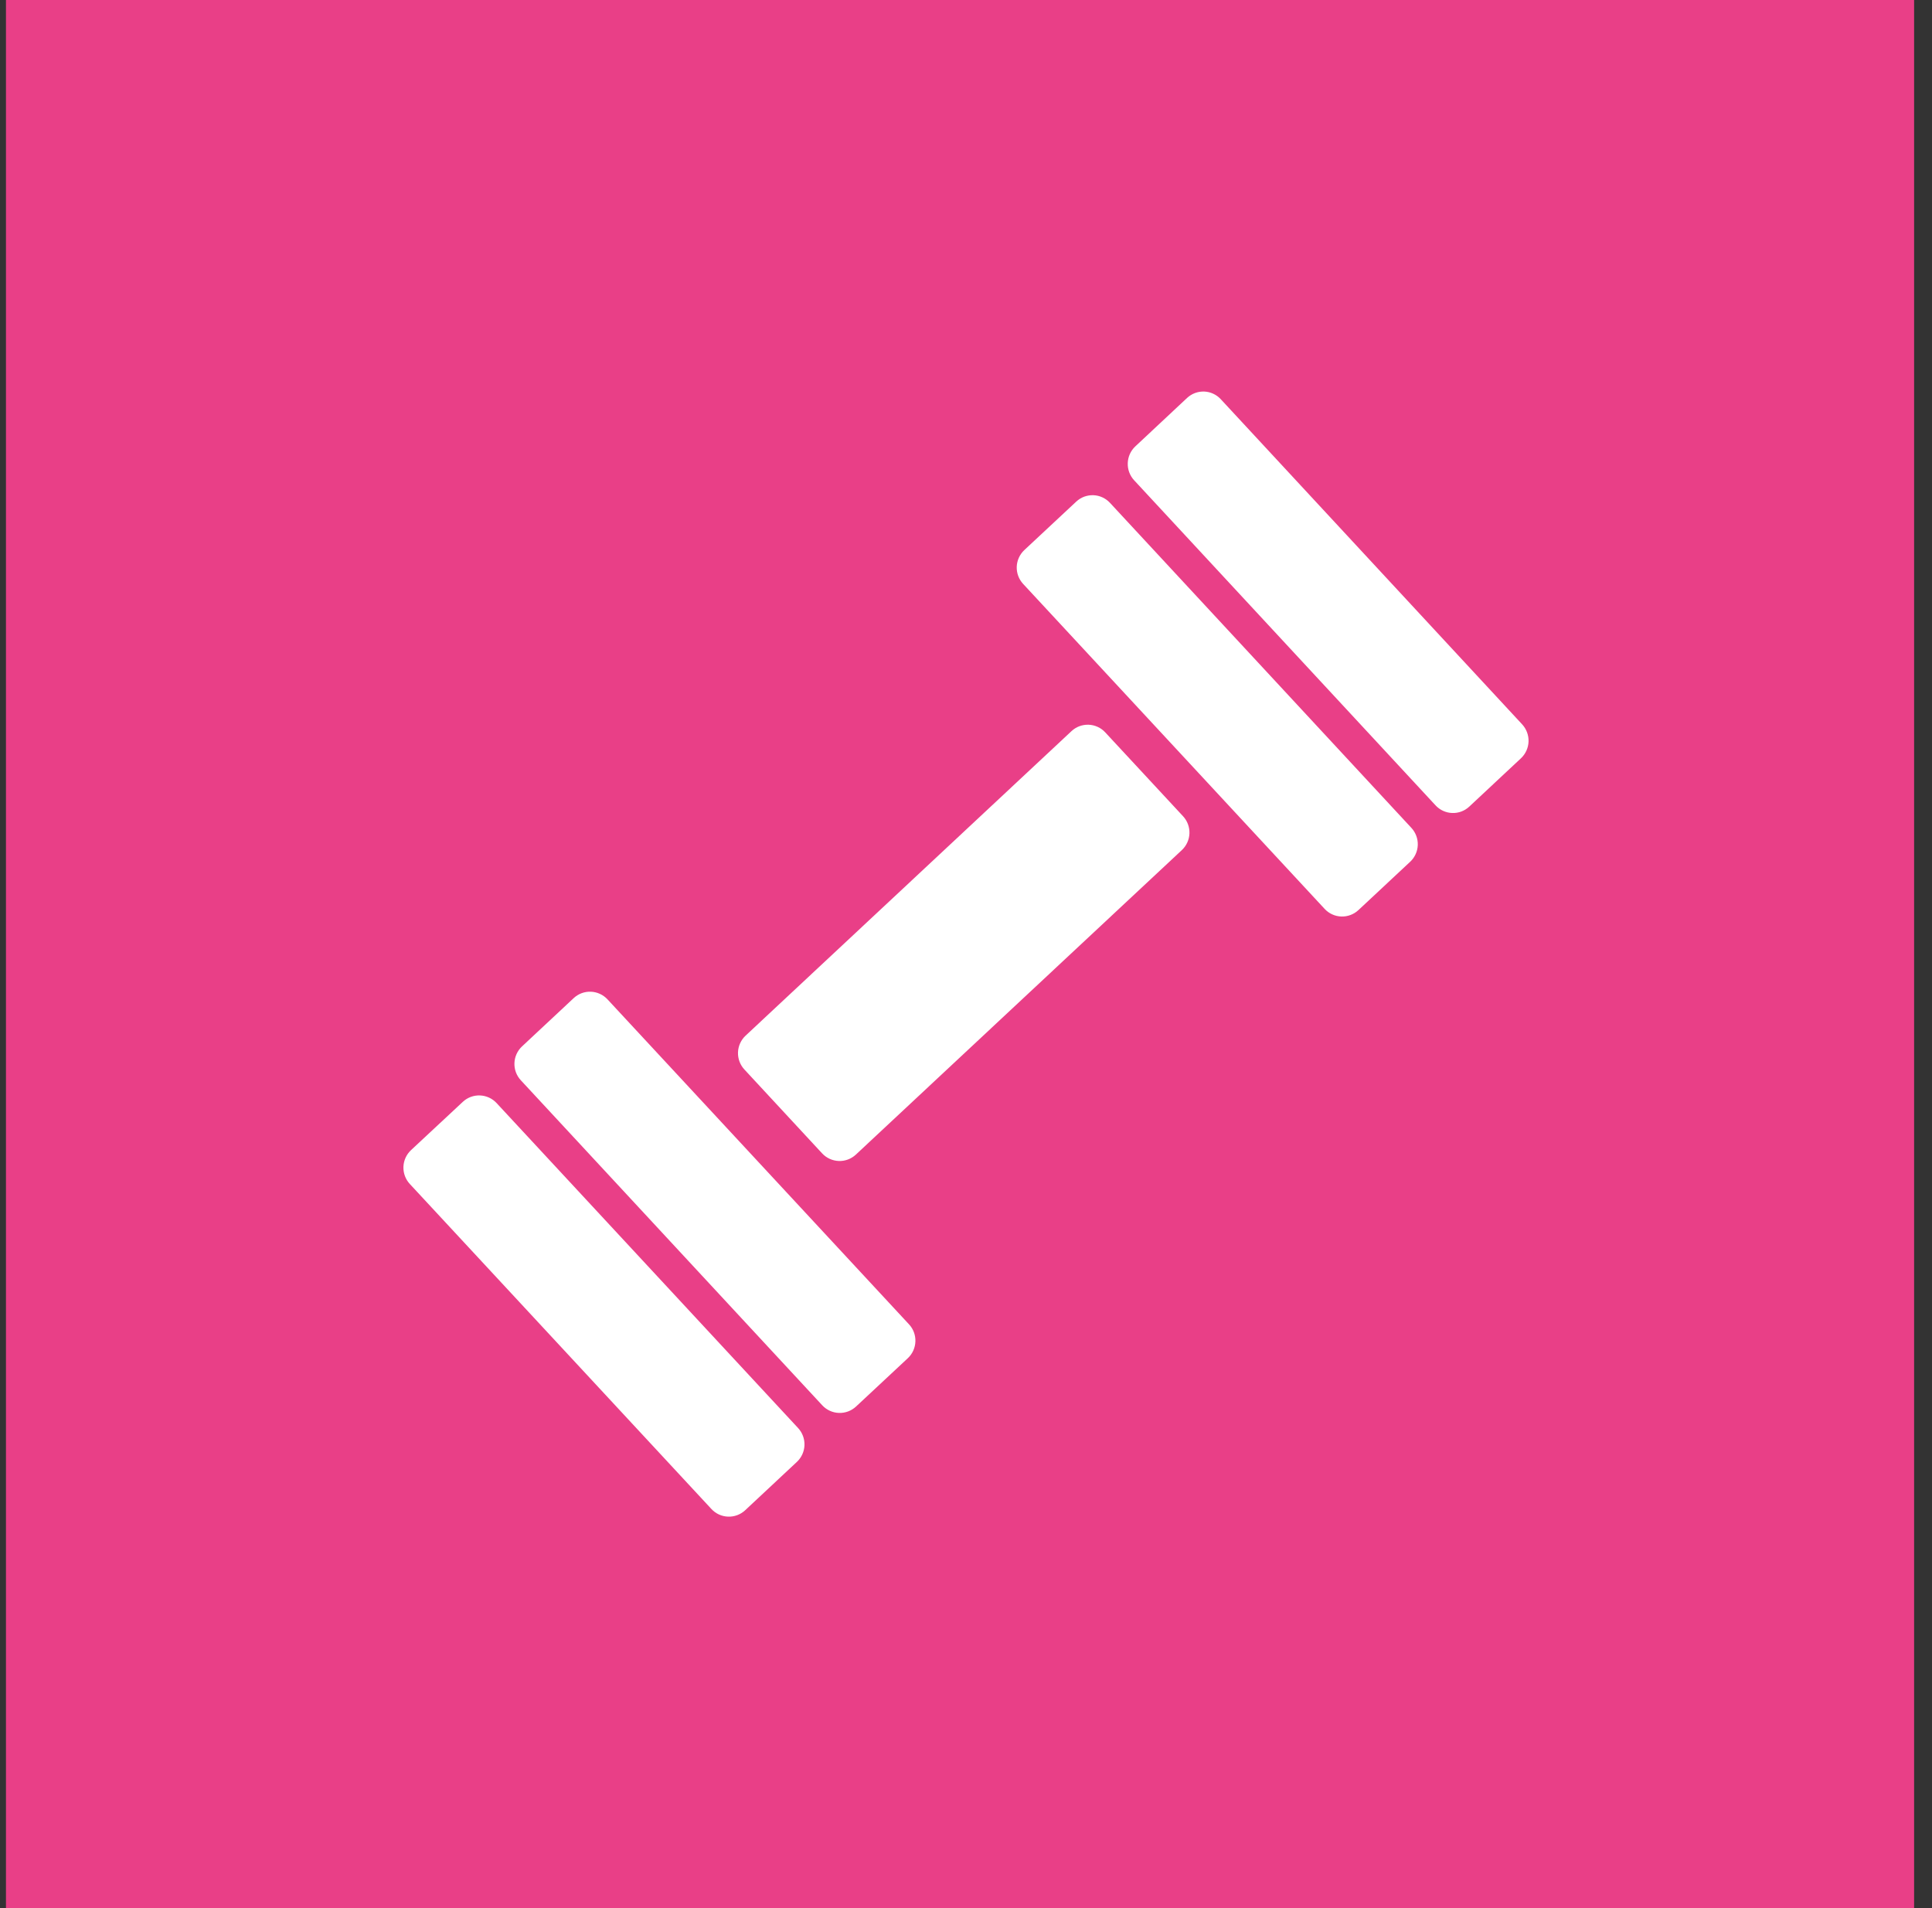 <svg width="81" height="80" viewBox="0 0 81 80" fill="none" xmlns="http://www.w3.org/2000/svg">
<rect x="0" y="0" width="81" height="80" fill="#333333" stroke="none"/>
<rect x="0.25" width="80" height="80" fill="#E93F87"/>
<path d="M33.462 59.874C33.642 60.069 33.737 60.327 33.728 60.592C33.719 60.857 33.605 61.108 33.412 61.29L31.24 63.321C31.046 63.501 30.788 63.597 30.524 63.587C30.259 63.578 30.009 63.464 29.829 63.27L17.18 49.638C17 49.443 16.905 49.185 16.914 48.919C16.924 48.654 17.038 48.404 17.231 48.222L19.406 46.194C19.6 46.014 19.858 45.918 20.122 45.928C20.386 45.938 20.636 46.051 20.817 46.245L33.462 59.874ZM49.602 34.224C49.782 34.419 49.877 34.677 49.868 34.943C49.858 35.208 49.744 35.458 49.551 35.64L35.881 48.41C35.687 48.59 35.429 48.686 35.165 48.676C34.9 48.666 34.651 48.553 34.47 48.359L31.207 44.838C31.027 44.643 30.932 44.385 30.941 44.12C30.951 43.854 31.065 43.604 31.258 43.422L44.925 30.652C45.021 30.563 45.133 30.493 45.256 30.447C45.379 30.402 45.51 30.381 45.641 30.385C45.771 30.39 45.9 30.421 46.019 30.475C46.139 30.529 46.246 30.607 46.335 30.703L49.602 34.224ZM38.113 55.527C38.487 55.93 38.464 56.567 38.062 56.943L35.887 58.973C35.693 59.153 35.435 59.249 35.171 59.239C34.906 59.23 34.657 59.115 34.476 58.922L21.834 45.29C21.654 45.095 21.558 44.837 21.568 44.572C21.577 44.307 21.691 44.056 21.884 43.874L24.055 41.845C24.249 41.665 24.506 41.569 24.771 41.579C25.035 41.589 25.285 41.703 25.466 41.896L38.113 55.527ZM59.176 34.713C59.355 34.908 59.451 35.167 59.441 35.432C59.431 35.697 59.317 35.947 59.124 36.129L56.95 38.159C56.756 38.339 56.498 38.435 56.234 38.426C55.969 38.417 55.719 38.303 55.538 38.109L42.894 24.48C42.714 24.285 42.618 24.027 42.627 23.762C42.637 23.497 42.751 23.246 42.944 23.064L45.124 21.029C45.22 20.94 45.332 20.87 45.455 20.824C45.578 20.779 45.709 20.758 45.84 20.762C45.97 20.767 46.099 20.797 46.218 20.852C46.337 20.907 46.445 20.984 46.534 21.08L59.176 34.713ZM63.82 30.373C63.999 30.569 64.094 30.827 64.085 31.092C64.075 31.357 63.962 31.608 63.769 31.79L61.599 33.819C61.503 33.908 61.391 33.978 61.268 34.024C61.145 34.07 61.014 34.091 60.883 34.086C60.753 34.082 60.624 34.051 60.505 33.997C60.385 33.942 60.278 33.865 60.189 33.769L47.547 20.134C47.367 19.939 47.272 19.68 47.282 19.415C47.291 19.15 47.404 18.899 47.597 18.717L49.769 16.684C49.865 16.595 49.977 16.525 50.1 16.479C50.222 16.433 50.353 16.412 50.484 16.416C50.615 16.421 50.743 16.451 50.862 16.506C50.982 16.561 51.089 16.638 51.178 16.734L63.82 30.373Z" fill="white"/>
</svg>
